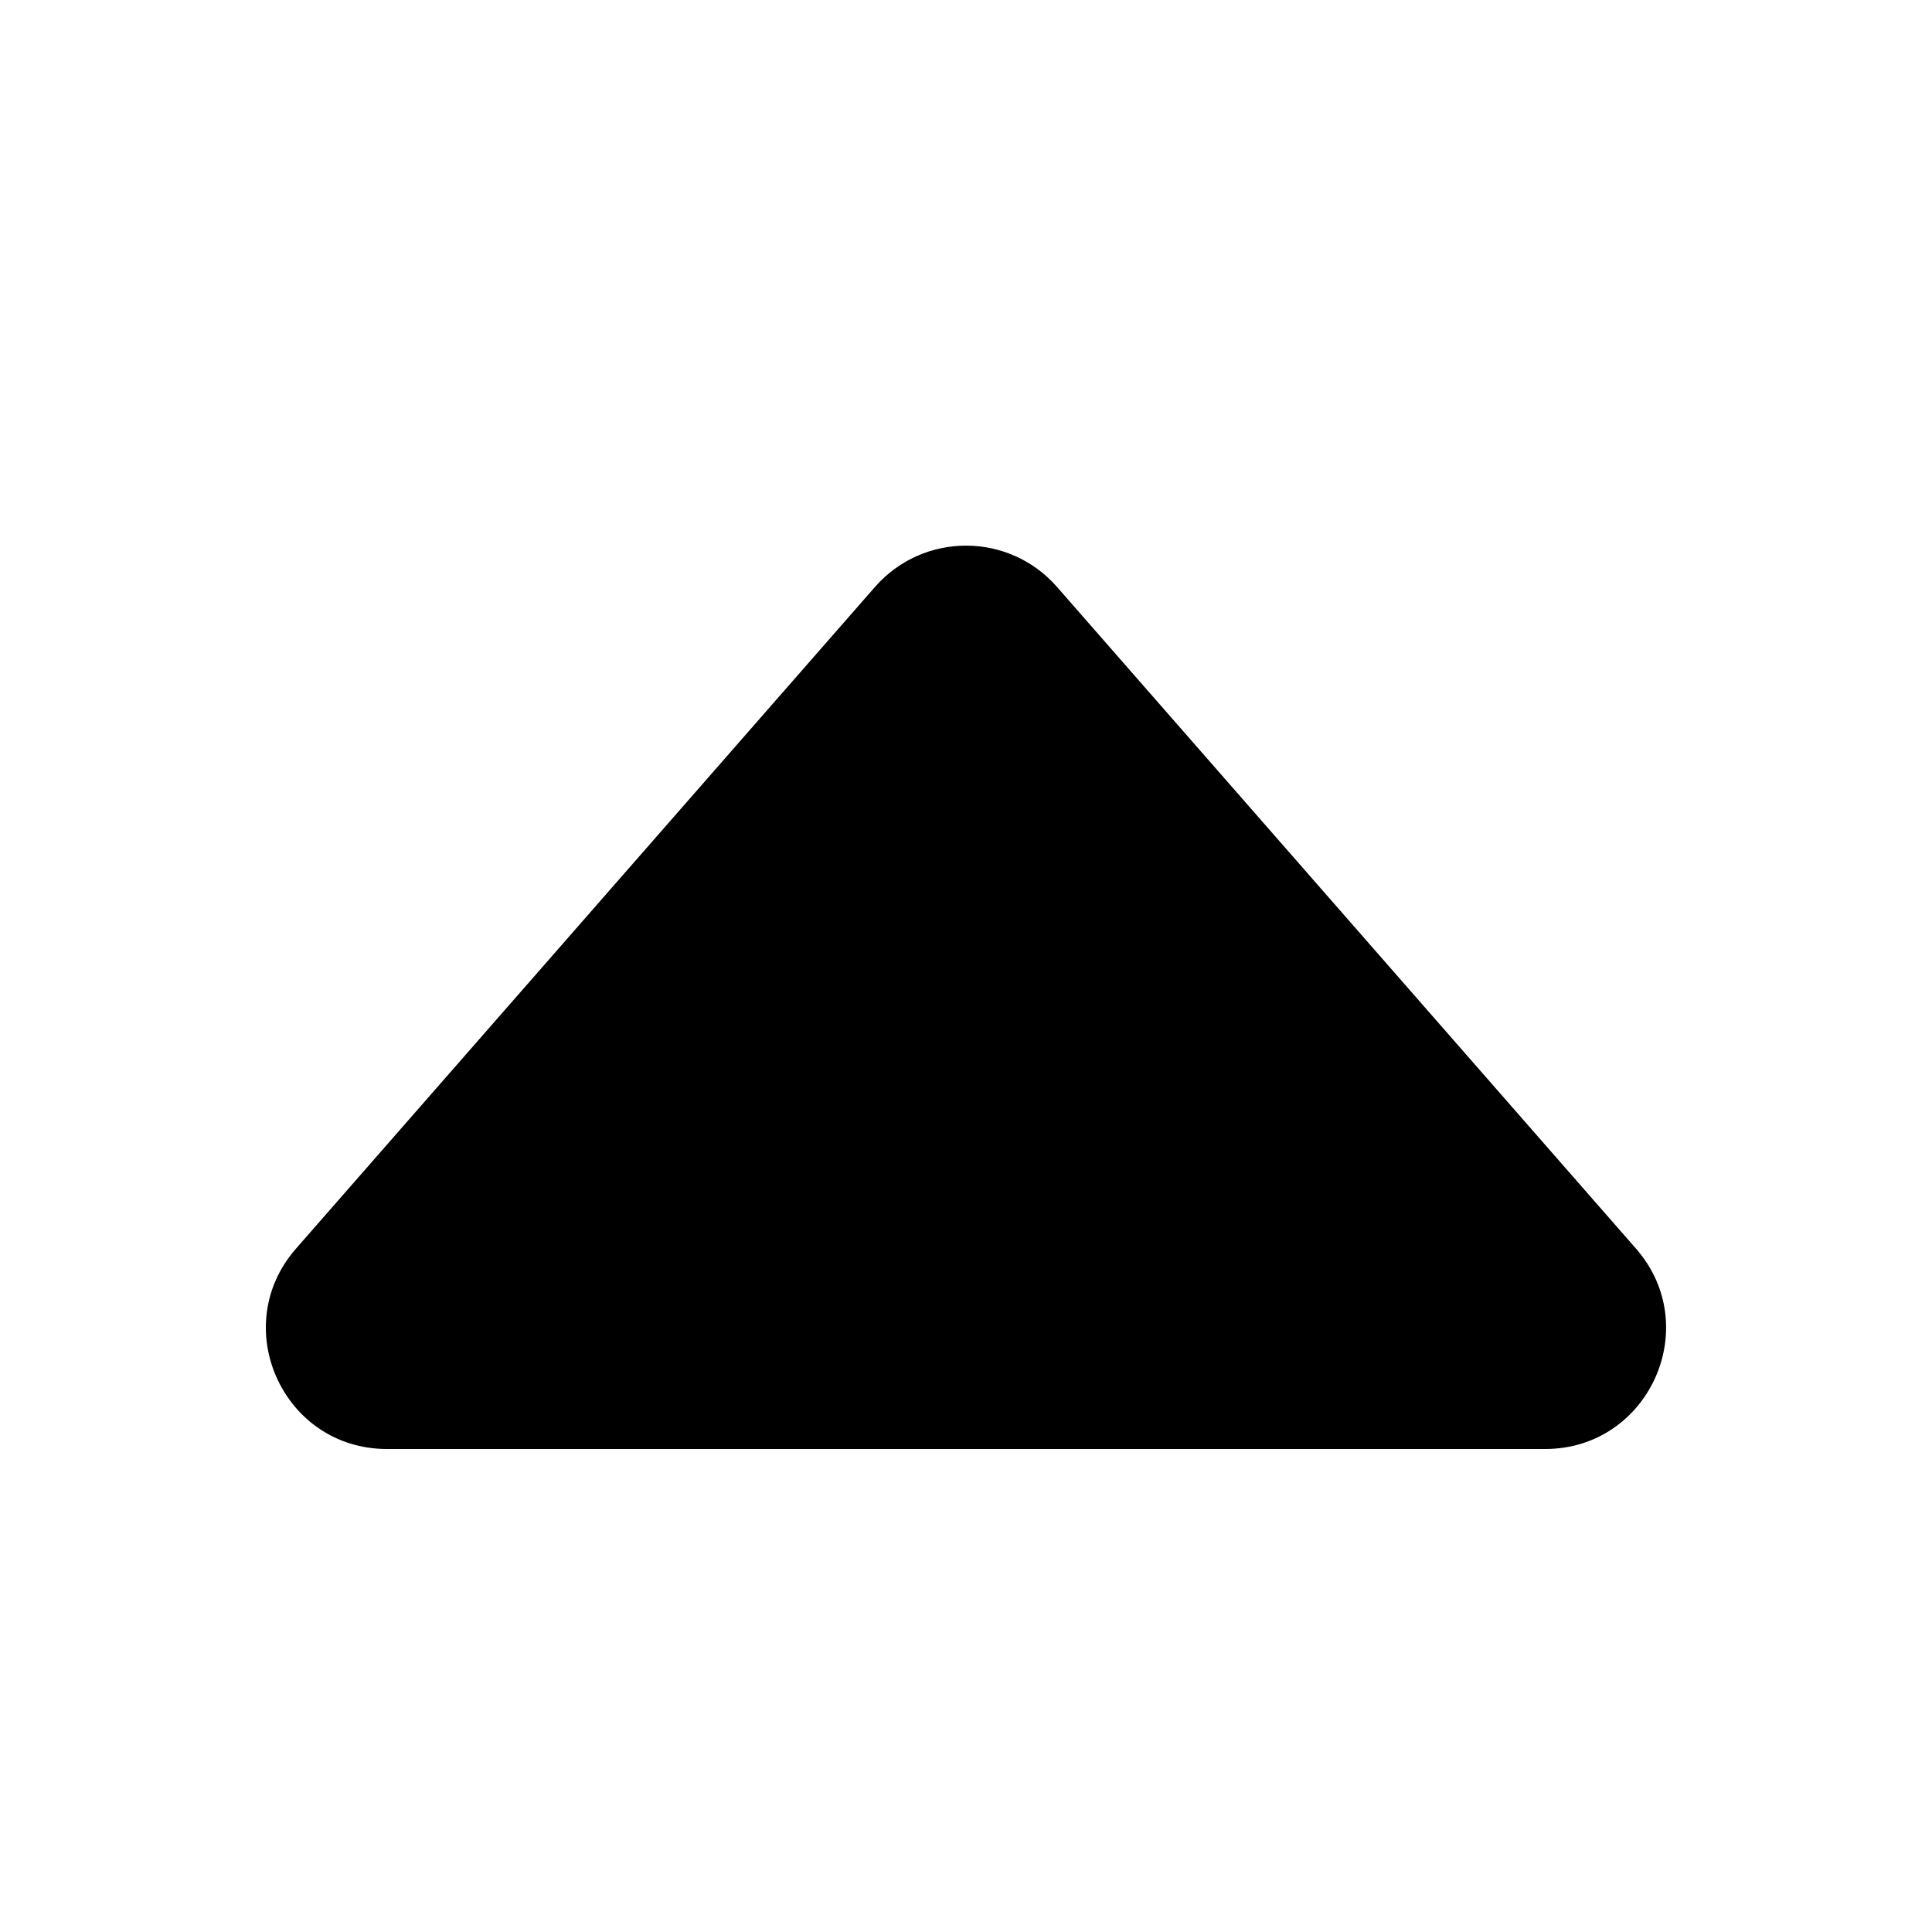 <svg width="16" height="16" viewBox="0 0 16 16" fill="none" xmlns="http://www.w3.org/2000/svg">
<path d="M7.247 4.86L2.451 10.341C1.885 10.988 2.345 12 3.204 12H12.796C13.655 12 14.114 10.988 13.549 10.341L8.753 4.86C8.354 4.405 7.646 4.405 7.247 4.86Z" fill="black"/>
</svg>
